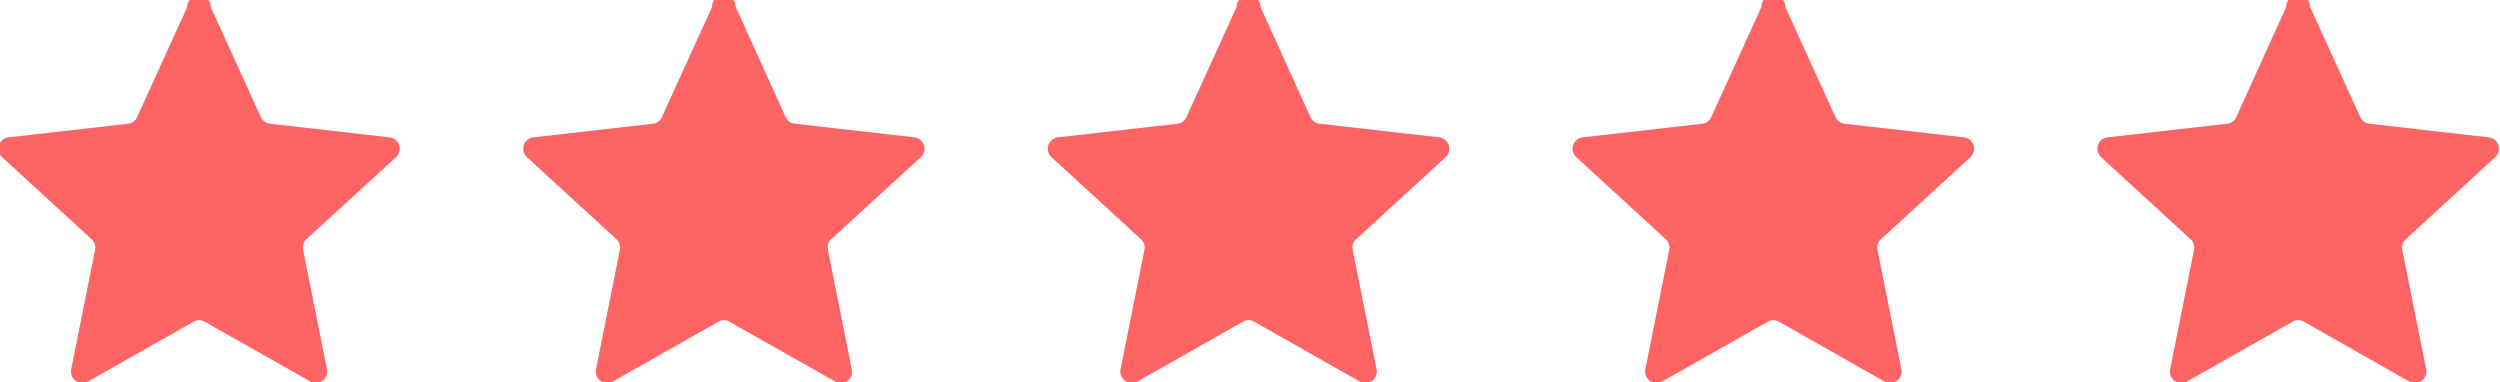 <svg id="efe24fc6-2365-4e7f-b37b-2732a2d694fe" data-name="Layer 1" xmlns="http://www.w3.org/2000/svg" viewBox="0 0 104.66 16"><defs><style>.a02d6b24-a246-44c3-ba62-00cb064b75cd{fill:#ff6464;}</style></defs><path class="a02d6b24-a246-44c3-ba62-00cb064b75cd" d="M156.88,191.93l2.1,4.61a.48.48,0,0,0,.39.28l5,.57a.48.48,0,0,1,.27.83l-3.75,3.43a.47.47,0,0,0-.14.45l1,5a.48.48,0,0,1-.7.51l-4.42-2.5a.44.44,0,0,0-.47,0l-4.41,2.5a.48.48,0,0,1-.71-.51l1-5a.5.5,0,0,0-.15-.45l-3.74-3.43a.48.48,0,0,1,.27-.83l5-.57a.46.46,0,0,0,.38-.28l2.1-4.61A.47.47,0,0,1,156.88,191.93Z" transform="translate(-148.06 -191.64)"/><path class="a02d6b24-a246-44c3-ba62-00cb064b75cd" d="M178.86,191.93l2.09,4.61a.48.48,0,0,0,.39.28l5,.57a.48.48,0,0,1,.27.83l-3.75,3.43a.47.47,0,0,0-.14.45l1,5a.47.47,0,0,1-.7.51l-4.42-2.5a.44.44,0,0,0-.47,0l-4.41,2.5a.48.48,0,0,1-.71-.51l1-5a.47.47,0,0,0-.15-.45l-3.74-3.43a.48.48,0,0,1,.27-.83l5-.57a.46.46,0,0,0,.38-.28l2.1-4.61A.48.48,0,0,1,178.86,191.93Z" transform="translate(-148.06 -191.64)"/><path class="a02d6b24-a246-44c3-ba62-00cb064b75cd" d="M200.83,191.93l2.09,4.61a.48.48,0,0,0,.39.28l5,.57a.48.48,0,0,1,.27.83l-3.74,3.43a.45.45,0,0,0-.15.45l1,5a.48.48,0,0,1-.71.51l-4.41-2.5a.46.46,0,0,0-.48,0l-4.41,2.5a.48.48,0,0,1-.71-.51l1-5a.47.47,0,0,0-.15-.45l-3.74-3.43a.48.48,0,0,1,.27-.83l5-.57a.46.46,0,0,0,.38-.28l2.1-4.61A.48.48,0,0,1,200.83,191.93Z" transform="translate(-148.06 -191.64)"/><path class="a02d6b24-a246-44c3-ba62-00cb064b75cd" d="M222.8,191.93l2.1,4.61a.46.46,0,0,0,.38.28l5,.57a.48.48,0,0,1,.27.83l-3.74,3.43a.47.47,0,0,0-.15.45l1,5a.48.48,0,0,1-.71.51l-4.41-2.5a.46.46,0,0,0-.48,0l-4.41,2.5a.48.48,0,0,1-.71-.51l1-5a.47.47,0,0,0-.15-.45l-3.74-3.43a.48.48,0,0,1,.27-.83l5-.57a.46.46,0,0,0,.38-.28l2.1-4.61A.48.48,0,0,1,222.8,191.93Z" transform="translate(-148.06 -191.64)"/><path class="a02d6b24-a246-44c3-ba62-00cb064b75cd" d="M244.77,191.93l2.1,4.61a.46.46,0,0,0,.38.28l5,.57a.48.48,0,0,1,.27.83l-3.74,3.43a.47.47,0,0,0-.15.45l1,5a.48.48,0,0,1-.71.51l-4.41-2.5a.46.46,0,0,0-.48,0l-4.41,2.5a.48.48,0,0,1-.71-.51l1-5a.45.45,0,0,0-.15-.45l-3.74-3.43a.48.48,0,0,1,.27-.83l5-.57a.48.48,0,0,0,.39-.28l2.09-4.61A.48.48,0,0,1,244.77,191.93Z" transform="translate(-148.06 -191.64)"/></svg>